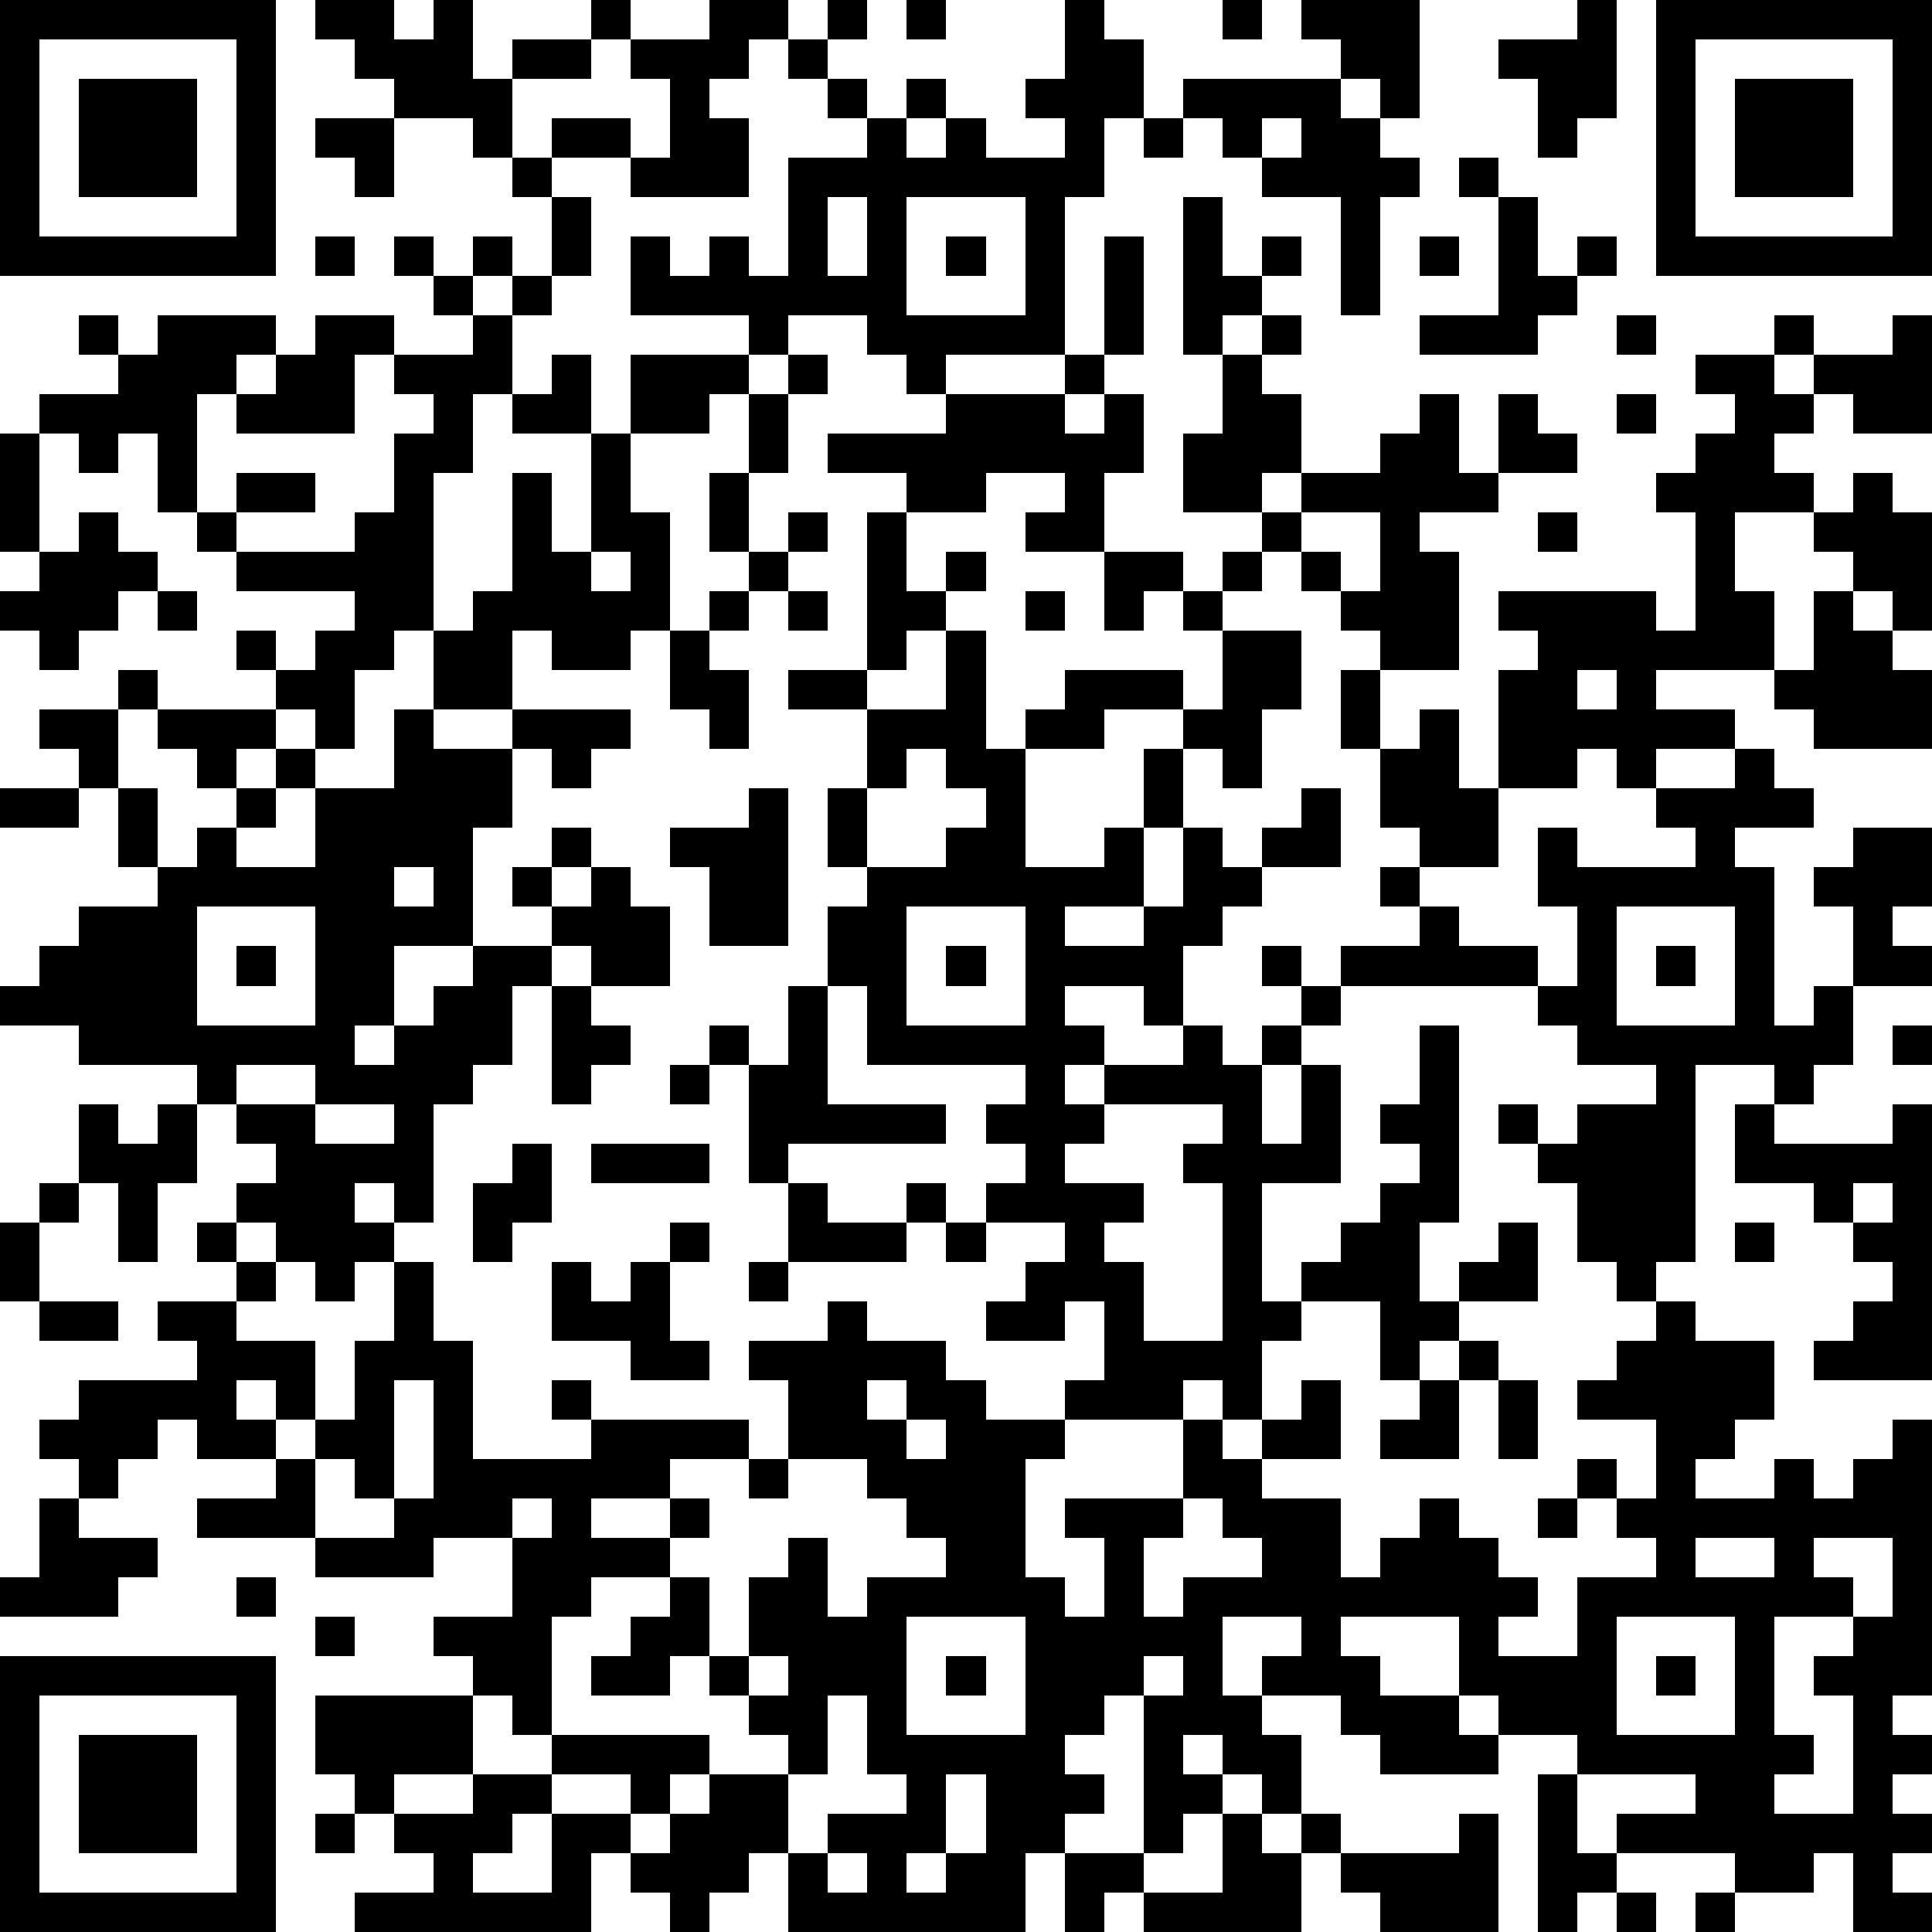 <?xml version="1.0" standalone="yes"?><svg version="1.1" xmlns="http://www.w3.org/2000/svg" xmlns:xlink="http://www.w3.org/1999/xlink" xmlns:ev="http://www.w3.org/2001/xml-events" width="196" height="196" shape-rendering="crispEdges"><path d="M0 0h7v7h-7zM8 0h2v1h1v-1h1v2h1v-1h2v-1h1v1h-1v1h-2v2h-1v-1h-2v-1h-1v-1h-1zM18 0h2v1h-1v1h-1v1h1v2h-3v-1h-2v-1h2v1h1v-2h-1v-1h2zM21 0h1v1h-1zM23 0h1v1h-1zM27 0h1v1h1v2h-1v2h-1v4h-3v1h-1v-1h-1v-1h-2v1h-1v-1h-3v-2h1v1h1v-1h1v1h1v-3h2v-1h-1v-1h-1v-1h1v1h1v1h1v-1h1v1h-1v1h1v-1h1v1h2v-1h-1v-1h1zM31 0h1v1h-1zM33 0h3v3h-1v-1h-1v-1h-1zM40 0h1v3h-1v1h-1v-2h-1v-1h2zM42 0h7v7h-7zM1 1v5h5v-5zM43 1v5h5v-5zM2 2h3v3h-3zM30 2h4v1h1v1h1v1h-1v3h-1v-3h-2v-1h-1v-1h-1zM44 2h3v3h-3zM8 3h2v2h-1v-1h-1zM29 3h1v1h-1zM32 3v1h1v-1zM13 4h1v1h-1zM37 4h1v1h-1zM14 5h1v2h-1zM21 5v2h1v-2zM23 5v3h3v-3zM30 5h1v2h1v-1h1v1h-1v1h-1v1h-1zM38 5h1v2h1v-1h1v1h-1v1h-1v1h-3v-1h2zM8 6h1v1h-1zM10 6h1v1h-1zM12 6h1v1h-1zM24 6h1v1h-1zM28 6h1v3h-1zM36 6h1v1h-1zM11 7h1v1h-1zM13 7h1v1h-1zM2 8h1v1h-1zM4 8h3v1h-1v1h-1v3h-1v-2h-1v1h-1v-1h-1v-1h2v-1h1zM8 8h2v1h-1v2h-3v-1h1v-1h1zM12 8h1v2h-1v2h-1v4h-1v1h-1v2h-1v-1h-1v-1h-1v-1h1v1h1v-1h1v-1h-3v-1h-1v-1h1v-1h2v1h-2v1h3v-1h1v-2h1v-1h-1v-1h2zM32 8h1v1h-1zM41 8h1v1h-1zM45 8h1v1h-1zM48 8h1v3h-2v-1h-1v-1h2zM14 9h1v2h-2v-1h1zM16 9h3v1h-1v1h-2zM20 9h1v1h-1zM27 9h1v1h-1zM31 9h1v1h1v2h-1v1h-2v-2h1zM43 9h2v1h1v1h-1v1h1v1h-2v2h1v2h-3v1h2v1h-2v1h-1v-1h-1v1h-2v-3h1v-1h-1v-1h4v1h1v-3h-1v-1h1v-1h1v-1h-1zM19 10h1v2h-1zM24 10h3v1h1v-1h1v2h-1v2h-2v-1h1v-1h-2v1h-2v-1h-2v-1h3zM36 10h1v2h1v-2h1v1h1v1h-2v1h-2v1h1v3h-2v-1h-1v-1h-1v-1h-1v-1h1v-1h2v-1h1zM41 10h1v1h-1zM0 11h1v3h-1zM15 11h1v2h1v3h-1v1h-2v-1h-1v2h-2v-2h1v-1h1v-3h1v2h1zM18 12h1v2h-1zM47 12h1v1h1v3h-1v-1h-1v-1h-1v-1h1zM2 13h1v1h1v1h-1v1h-1v1h-1v-1h-1v-1h1v-1h1zM20 13h1v1h-1zM22 13h1v2h1v-1h1v1h-1v1h-1v1h-1zM33 13v1h1v1h1v-2zM39 13h1v1h-1zM15 14v1h1v-1zM19 14h1v1h-1zM28 14h2v1h-1v1h-1zM31 14h1v1h-1zM4 15h1v1h-1zM18 15h1v1h-1zM20 15h1v1h-1zM26 15h1v1h-1zM30 15h1v1h-1zM46 15h1v1h1v1h1v2h-3v-1h-1v-1h1zM17 16h1v1h1v2h-1v-1h-1zM24 16h1v3h1v-1h1v-1h3v1h-2v1h-2v3h2v-1h1v-2h1v-1h1v-2h2v2h-1v2h-1v-1h-1v2h-1v2h-2v1h2v-1h1v-2h1v1h1v-1h1v-1h1v2h-2v1h-1v1h-1v2h-1v-1h-2v1h1v1h-1v1h1v-1h2v-1h1v1h1v-1h1v-1h-1v-1h1v1h1v-1h2v-1h-1v-1h1v-1h-1v-2h-1v-2h1v2h1v-1h1v2h1v2h-2v1h1v1h2v1h-5v1h-1v1h-1v2h1v-2h1v3h-2v3h1v-1h1v-1h1v-1h1v-1h-1v-1h1v-2h1v5h-1v2h1v-1h1v-1h1v2h-2v1h-1v1h-1v-2h-2v1h-1v2h-1v-1h-1v1h-3v-1h1v-2h-1v1h-2v-1h1v-1h1v-1h-2v-1h1v-1h-1v-1h1v-1h-4v-2h-1v-2h1v-1h-1v-2h1v-2h-2v-1h2v1h2zM3 17h1v1h-1zM40 17v1h1v-1zM1 18h2v2h-1v-1h-1zM4 18h3v1h-1v1h-1v-1h-1zM10 18h1v1h2v-1h3v1h-1v1h-1v-1h-1v2h-1v3h-2v2h-1v1h1v-1h1v-1h1v-1h2v-1h-1v-1h1v-1h1v1h-1v1h1v-1h1v1h1v2h-2v-1h-1v1h-1v2h-1v1h-1v3h-1v-1h-1v1h1v1h-1v1h-1v-1h-1v-1h-1v-1h1v-1h-1v-1h-1v-1h-3v-1h-2v-1h1v-1h1v-1h2v-1h-1v-2h1v2h1v-1h1v-1h1v-1h1v1h-1v1h-1v1h2v-2h2zM23 19v1h-1v2h2v-1h1v-1h-1v-1zM44 19h1v1h1v1h-2v1h1v4h1v-1h1v-2h-1v-1h1v-1h2v2h-1v1h1v1h-2v2h-1v1h-1v-1h-2v5h-1v1h-1v-1h-1v-2h-1v-1h-1v-1h1v1h1v-1h2v-1h-2v-1h-1v-1h1v-2h-1v-2h1v1h3v-1h-1v-1h2zM0 20h2v1h-2zM19 20h1v4h-2v-2h-1v-1h2zM10 22v1h1v-1zM5 23v3h3v-3zM23 23v3h3v-3zM41 23v3h3v-3zM6 24h1v1h-1zM24 24h1v1h-1zM42 24h1v1h-1zM14 25h1v1h1v1h-1v1h-1zM20 25h1v3h3v1h-4v1h-1v-3h-1v-1h1v1h1zM48 26h1v1h-1zM6 27v1h2v-1zM17 27h1v1h-1zM2 28h1v1h1v-1h1v2h-1v2h-1v-2h-1zM8 28v1h2v-1zM28 28v1h-1v1h2v1h-1v1h1v2h2v-4h-1v-1h1v-1zM44 28h1v1h3v-1h1v7h-3v-1h1v-1h1v-1h-1v-1h-1v-1h-2zM13 29h1v2h-1v1h-1v-2h1zM15 29h3v1h-3zM1 30h1v1h-1zM20 30h1v1h2v-1h1v1h-1v1h-3zM47 30v1h1v-1zM0 31h1v2h-1zM5 31h1v1h-1zM17 31h1v1h-1zM24 31h1v1h-1zM44 31h1v1h-1zM6 32h1v1h-1zM10 32h1v2h1v3h3v-1h-1v-1h1v1h4v1h-2v1h-2v1h2v-1h1v1h-1v1h-2v1h-1v3h-1v-1h-1v-1h-1v-1h2v-2h-2v1h-3v-1h-3v-1h2v-1h-2v-1h-1v1h-1v1h-1v-1h-1v-1h1v-1h3v-1h-1v-1h2v1h2v2h-1v-1h-1v1h1v1h1v-1h1v-2h1zM14 32h1v1h1v-1h1v2h1v1h-2v-1h-2zM19 32h1v1h-1zM1 33h2v1h-2zM21 33h1v1h2v1h1v1h2v1h-1v3h1v1h1v-2h-1v-1h3v-2h1v1h1v-1h1v-1h1v2h-2v1h2v2h1v-1h1v-1h1v1h1v1h1v1h-1v1h2v-2h2v-1h-1v-1h-1v-1h1v1h1v-2h-2v-1h1v-1h1v-1h1v1h2v2h-1v1h-1v1h2v-1h1v1h1v-1h1v-1h1v7h-1v1h1v1h-1v1h1v1h-1v1h1v1h-2v-2h-1v1h-2v-1h-3v-1h2v-1h-3v-1h-2v-1h-1v-2h-3v1h1v1h2v1h1v1h-3v-1h-1v-1h-2v-1h1v-1h-2v2h1v1h1v2h-1v-1h-1v-1h-1v1h1v1h-1v1h-1v-4h-1v1h-1v1h1v1h-1v1h-1v2h-6v-2h-1v1h-1v1h-1v-1h-1v-1h-1v2h-6v-1h2v-1h-1v-1h-1v-1h-1v-2h4v2h-2v1h2v-1h2v-1h4v1h-1v1h-1v-1h-2v1h-1v1h-1v1h2v-2h2v1h1v-1h1v-1h2v-1h-1v-1h-1v-1h-1v1h-2v-1h1v-1h1v-1h1v2h1v-2h1v-1h1v2h1v-1h2v-1h-1v-1h-1v-1h-2v-2h-1v-1h2zM37 34h1v1h-1zM10 35v3h-1v-1h-1v2h2v-1h1v-3zM22 35v1h1v-1zM36 35h1v2h-2v-1h1zM38 35h1v2h-1zM23 36v1h1v-1zM19 37h1v1h-1zM1 38h1v1h2v1h-1v1h-3v-1h1zM13 38v1h1v-1zM30 38v1h-1v2h1v-1h2v-1h-1v-1zM39 38h1v1h-1zM43 39v1h2v-1zM46 39v1h1v1h-2v3h1v1h-1v1h2v-3h-1v-1h1v-1h1v-2zM6 40h1v1h-1zM8 41h1v1h-1zM23 41v3h3v-3zM41 41v3h3v-3zM0 42h7v7h-7zM19 42v1h1v-1zM24 42h1v1h-1zM29 42v1h1v-1zM42 42h1v1h-1zM1 43v5h5v-5zM21 43v2h-1v2h1v-1h2v-1h-1v-2zM2 44h3v3h-3zM24 45v2h-1v1h1v-1h1v-2zM39 45h1v2h1v1h-1v1h-1zM8 46h1v1h-1zM31 46h1v1h1v-1h1v1h-1v2h-4v-1h-1v1h-1v-2h2v1h2zM37 46h1v3h-3v-1h-1v-1h3zM21 47v1h1v-1zM41 48h1v1h-1zM43 48h1v1h-1z" style="fill:#000" transform="translate(0,0) scale(4)"/></svg>